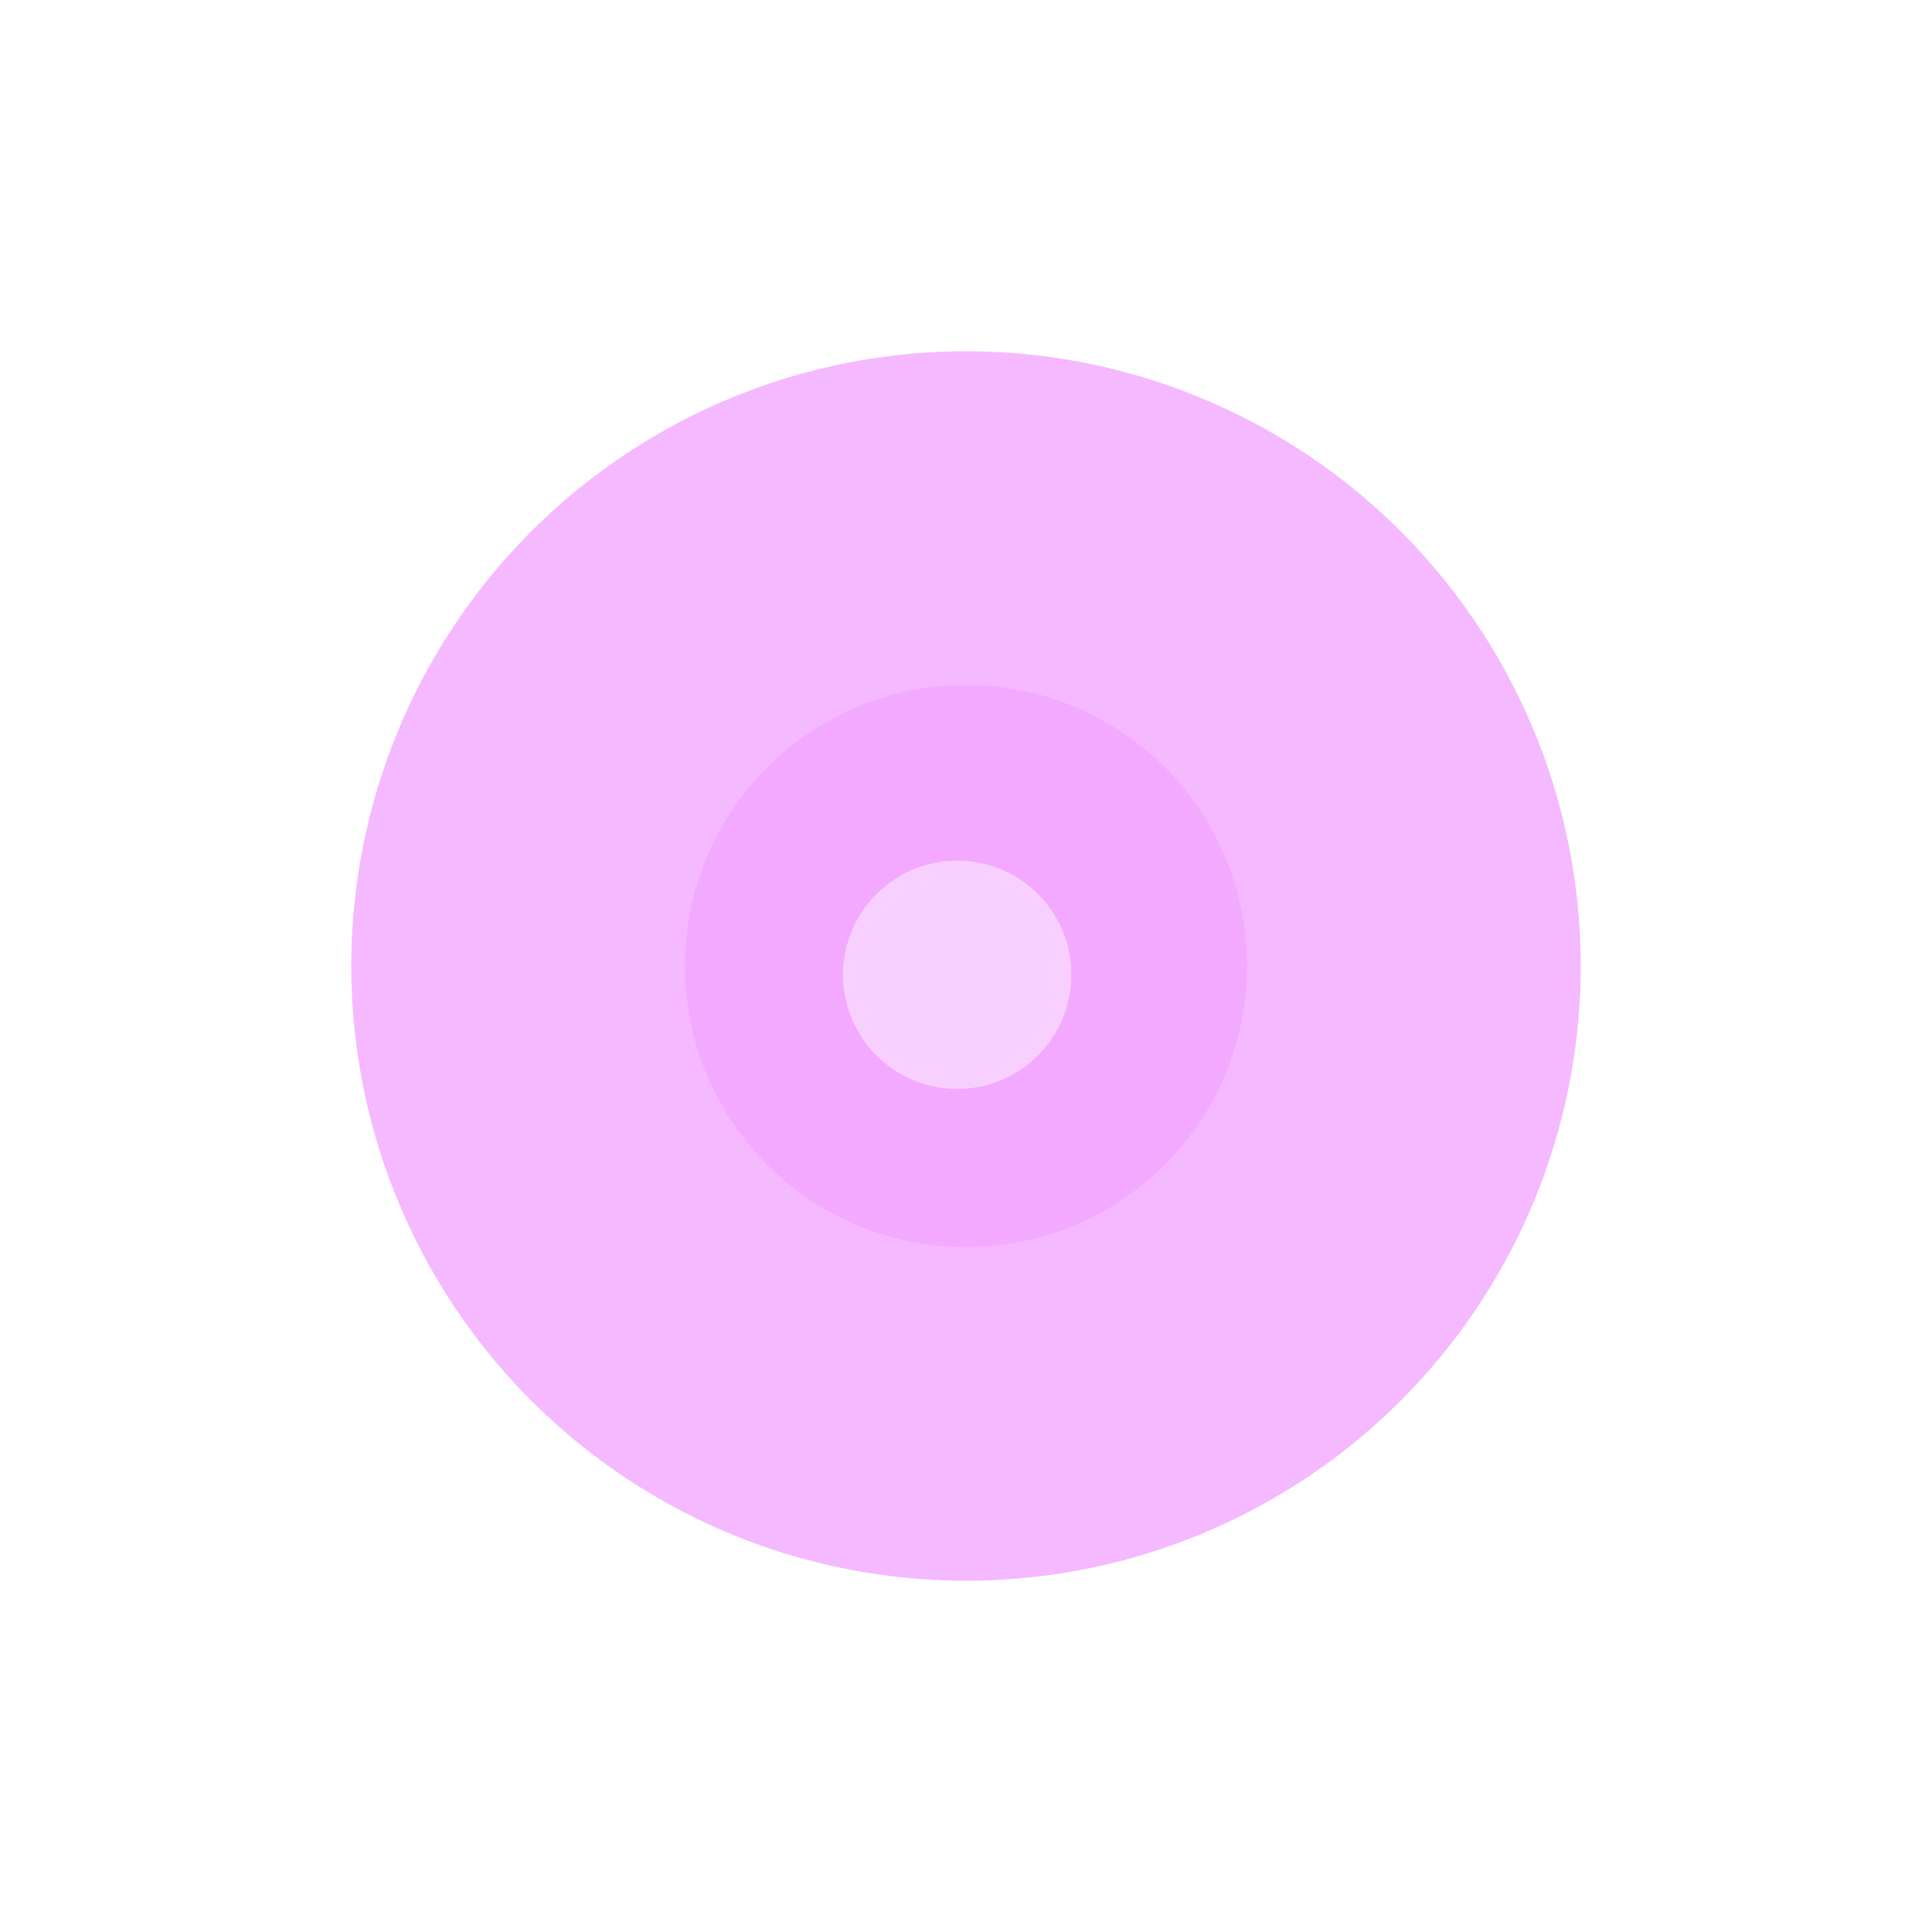 <?xml version="1.0" encoding="UTF-8"?> <svg xmlns="http://www.w3.org/2000/svg" width="110" height="110" viewBox="0 0 110 110" fill="none"> <g filter="url(#filter0_f)"> <circle cx="55" cy="55" r="35" fill="#EC75FF" fill-opacity="0.5"></circle> </g> <circle cx="55" cy="55" r="16" fill="#F3A9FF"></circle> <g filter="url(#filter1_f)"> <circle cx="54.5" cy="55.5" r="6.5" fill="#F8D0FF"></circle> </g> <defs> <filter id="filter0_f" x="0" y="0" width="110" height="110" filterUnits="userSpaceOnUse" color-interpolation-filters="sRGB"> <feFlood flood-opacity="0" result="BackgroundImageFix"></feFlood> <feBlend mode="normal" in="SourceGraphic" in2="BackgroundImageFix" result="shape"></feBlend> <feGaussianBlur stdDeviation="10" result="effect1_foregroundBlur"></feGaussianBlur> </filter> <filter id="filter1_f" x="43" y="44" width="23" height="23" filterUnits="userSpaceOnUse" color-interpolation-filters="sRGB"> <feFlood flood-opacity="0" result="BackgroundImageFix"></feFlood> <feBlend mode="normal" in="SourceGraphic" in2="BackgroundImageFix" result="shape"></feBlend> <feGaussianBlur stdDeviation="2.5" result="effect1_foregroundBlur"></feGaussianBlur> </filter> </defs> </svg> 